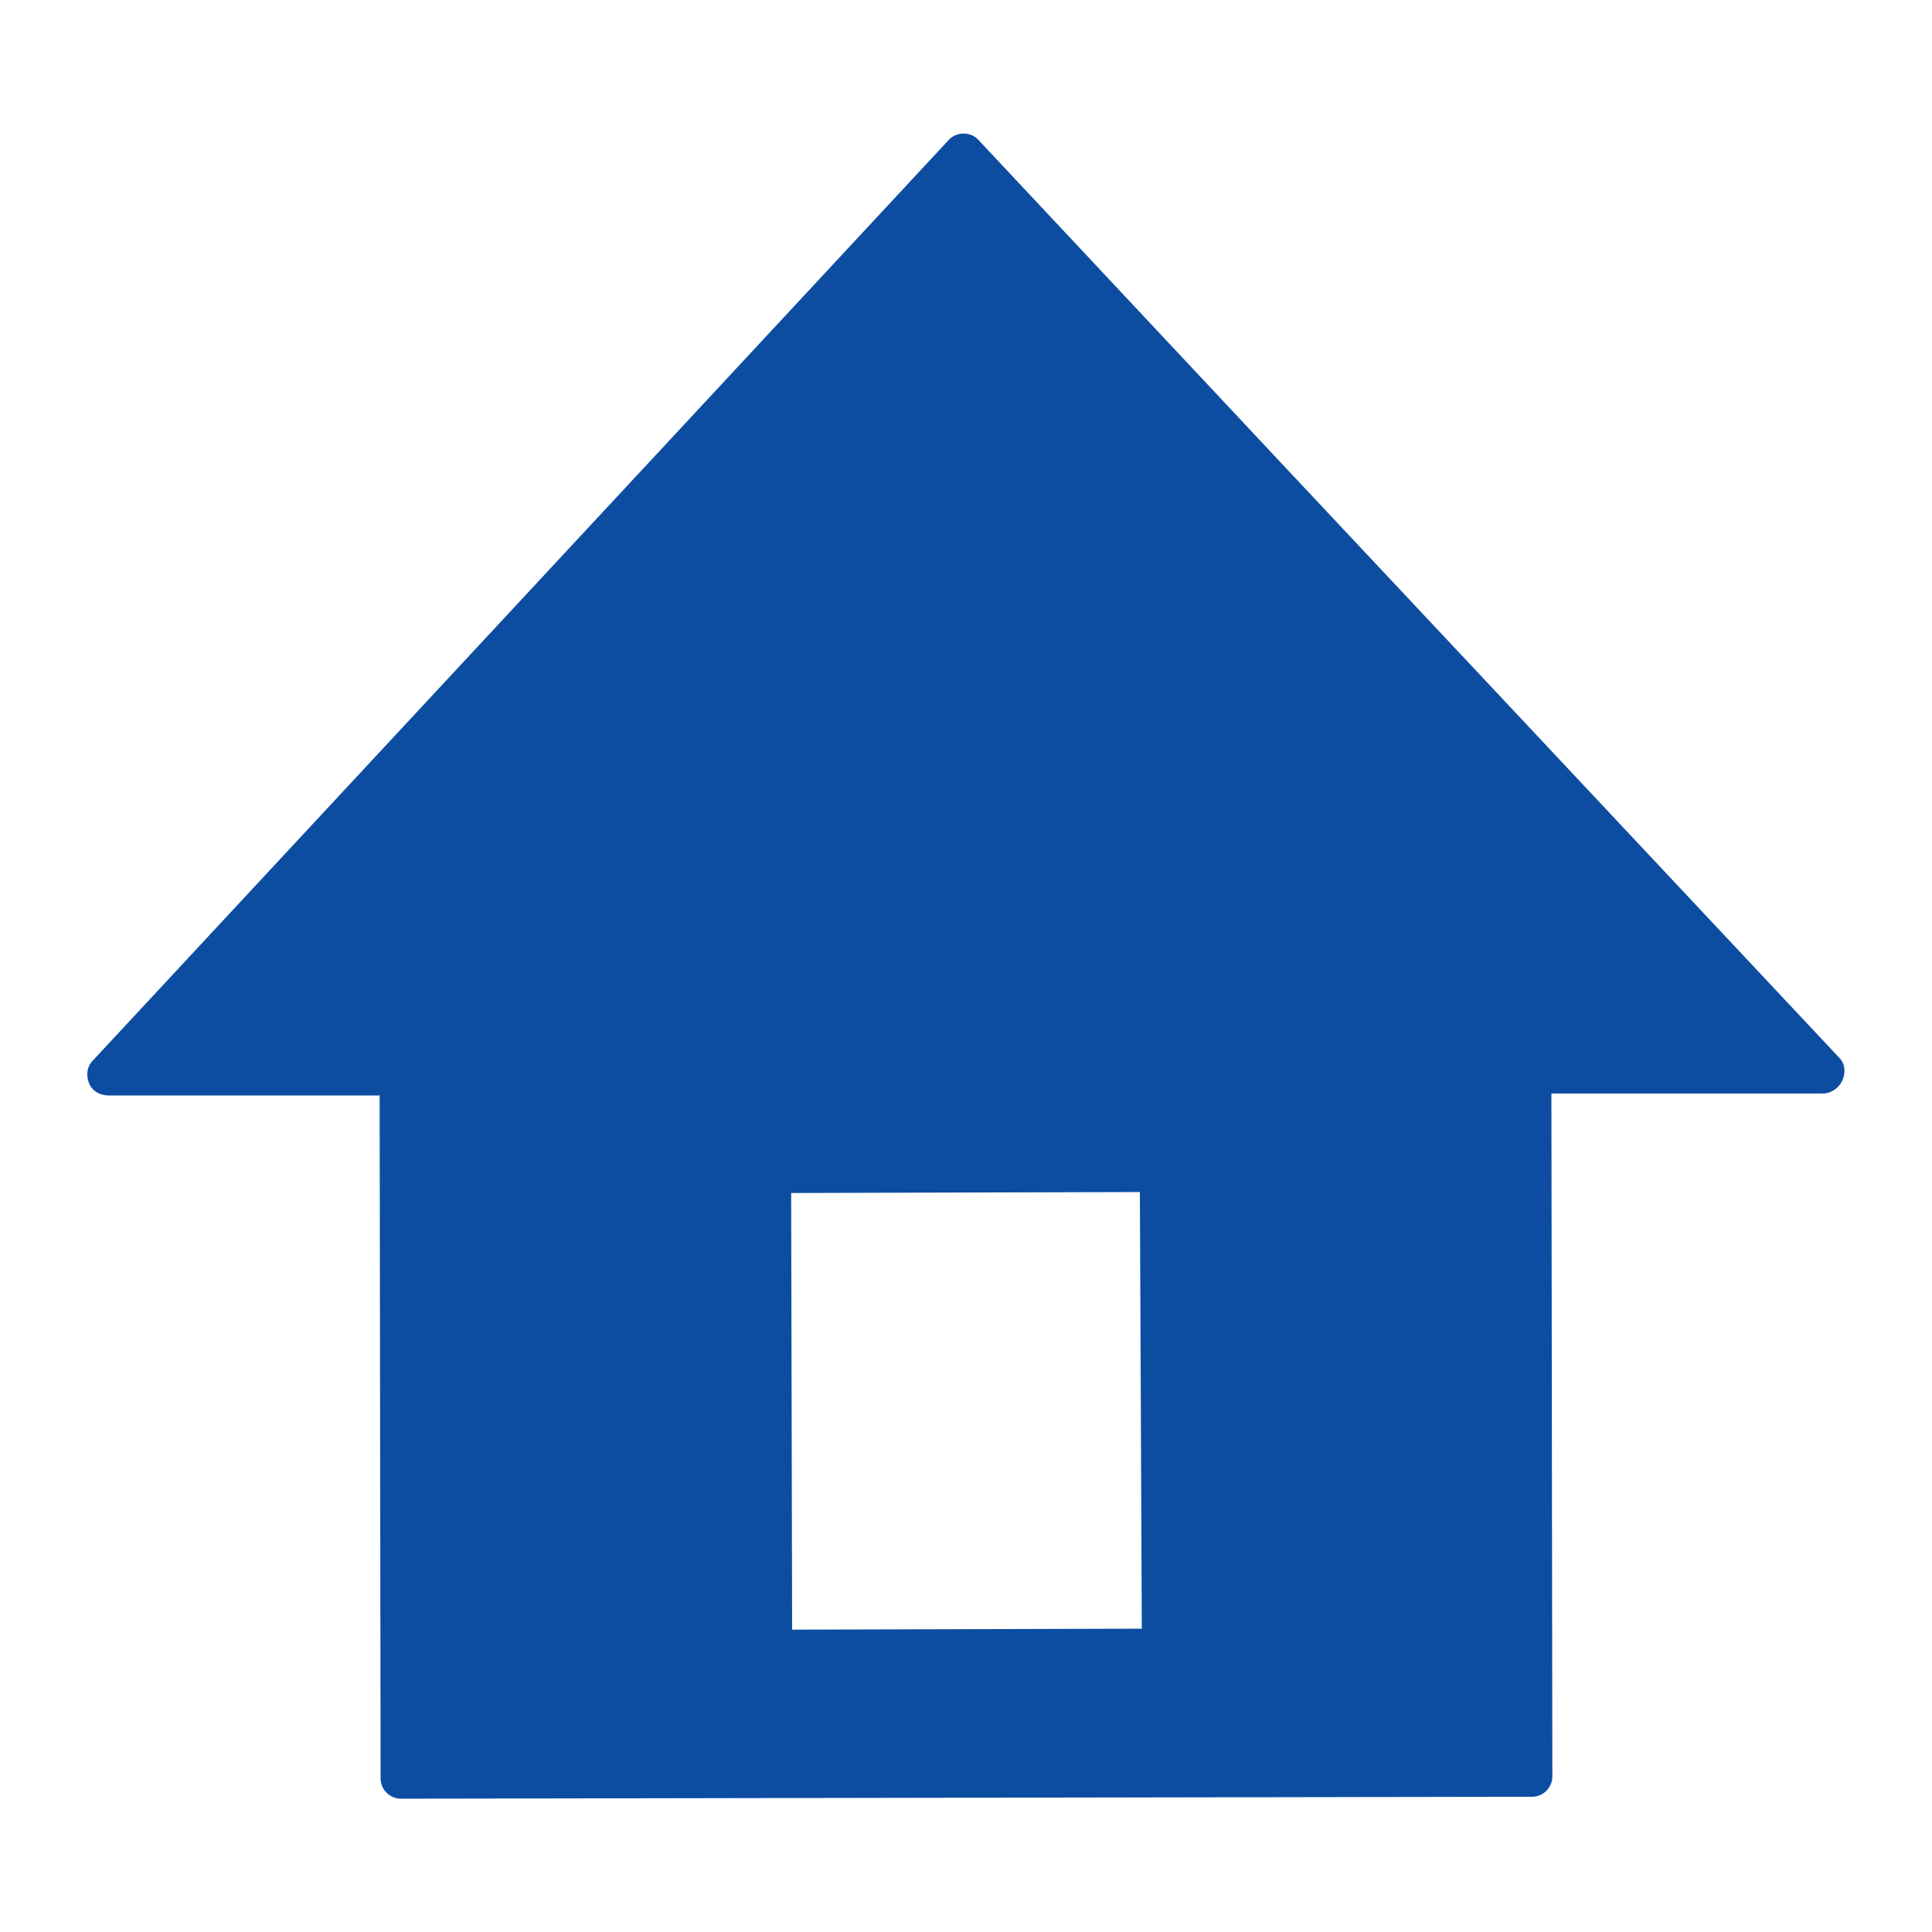 <?xml version="1.0" encoding="utf-8"?>
<!-- Generator: Adobe Illustrator 24.1.2, SVG Export Plug-In . SVG Version: 6.00 Build 0)  -->
<svg version="1.1" id="레이어_1" xmlns="http://www.w3.org/2000/svg" xmlns:xlink="http://www.w3.org/1999/xlink" x="0px"
	 y="0px" viewBox="0 0 200 200" style="enable-background:new 0 0 200 200;" xml:space="preserve">
<style type="text/css">
	.st0{fill:#0C4DA2;}
</style>
<path class="st0" d="M190.4,109.5l-34.9-37.2l-21.4-22.8l-32.8-35c-0.8-0.9-2.3-0.9-3.1,0L9.6,109.8c-0.6,0.6-0.7,1.5-0.4,2.3
	c0.3,0.8,1.1,1.3,2,1.3l28.1,0l0.1,70.7c0,1.2,1,2.1,2.1,2.1l117.1-0.2c1.2,0,2.1-1,2.1-2.1l-0.1-70.7l28.1,0c0.8,0,1.6-0.5,2-1.3
	C191.1,111,191,110.1,190.4,109.5z M118.2,168.6L82,168.7l-0.1-45.2l36.1-0.1L118.2,168.6z"/>
</svg>
